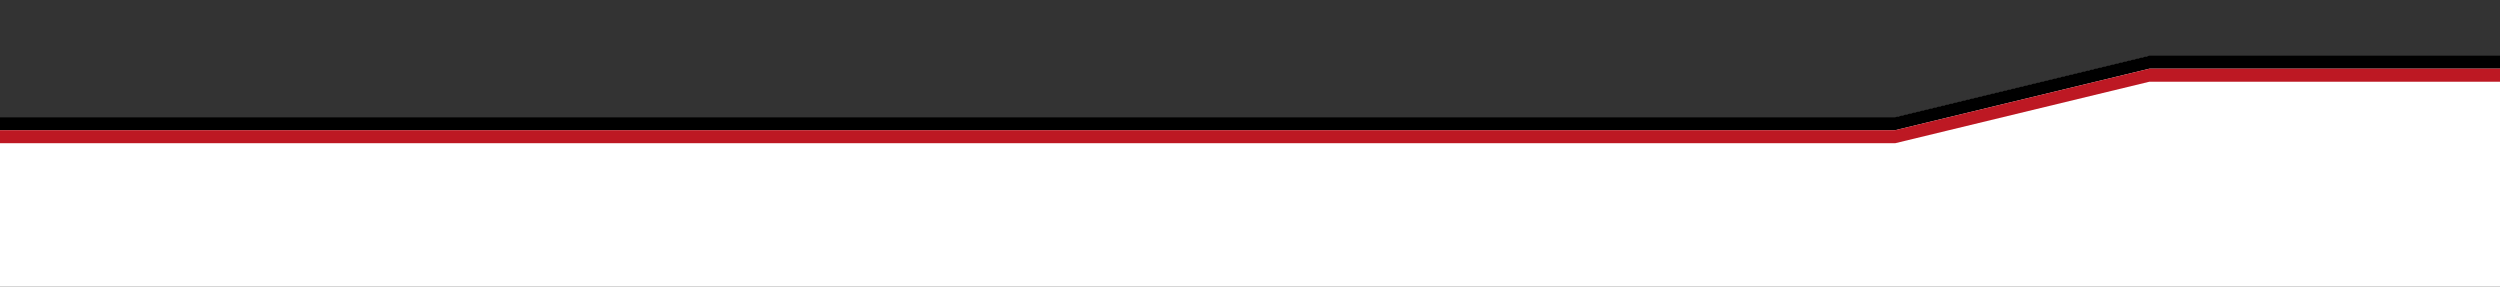 <?xml version="1.0" encoding="UTF-8" standalone="no"?><!DOCTYPE svg PUBLIC "-//W3C//DTD SVG 1.1//EN" "http://www.w3.org/Graphics/SVG/1.1/DTD/svg11.dtd"><svg width="100%" height="100%" viewBox="0 0 1918 220" version="1.1" xmlns="http://www.w3.org/2000/svg" xmlns:xlink="http://www.w3.org/1999/xlink" xml:space="preserve" xmlns:serif="http://www.serif.com/" style="fill-rule:evenodd;clip-rule:evenodd;stroke-linejoin:round;stroke-miterlimit:2;"><rect x="0" y="0" width="1918" height="220" fill="#333333" stroke="none"/><g id="banner-content-primary-bottom"><g id="banner-bottom-001"><path id="Courbe---Fond" serif:id="Courbe - Fond" d="M1919,43.004l-270,-0l-195,47.169l-1455,-0l0.002,129.827l1920,0l-0,-176.996Z" style="fill:#fff;"/><path id="Ligne---Blanc" serif:id="Ligne - Blanc" d="M1919,42.704l-0,10l-270,-0l-195,47.169l-1455,-0l0,-10l1455,-0l195,-47.169l270,-0Z"/><path id="Ligne---Rouge" serif:id="Ligne - Rouge" d="M1919,52.704l-0,10l-270,-0l-195,47.169l-1455,-0l0,-10l1455,-0l195,-47.169l270,-0Z" style="fill:#bd1823;"/></g></g></svg>